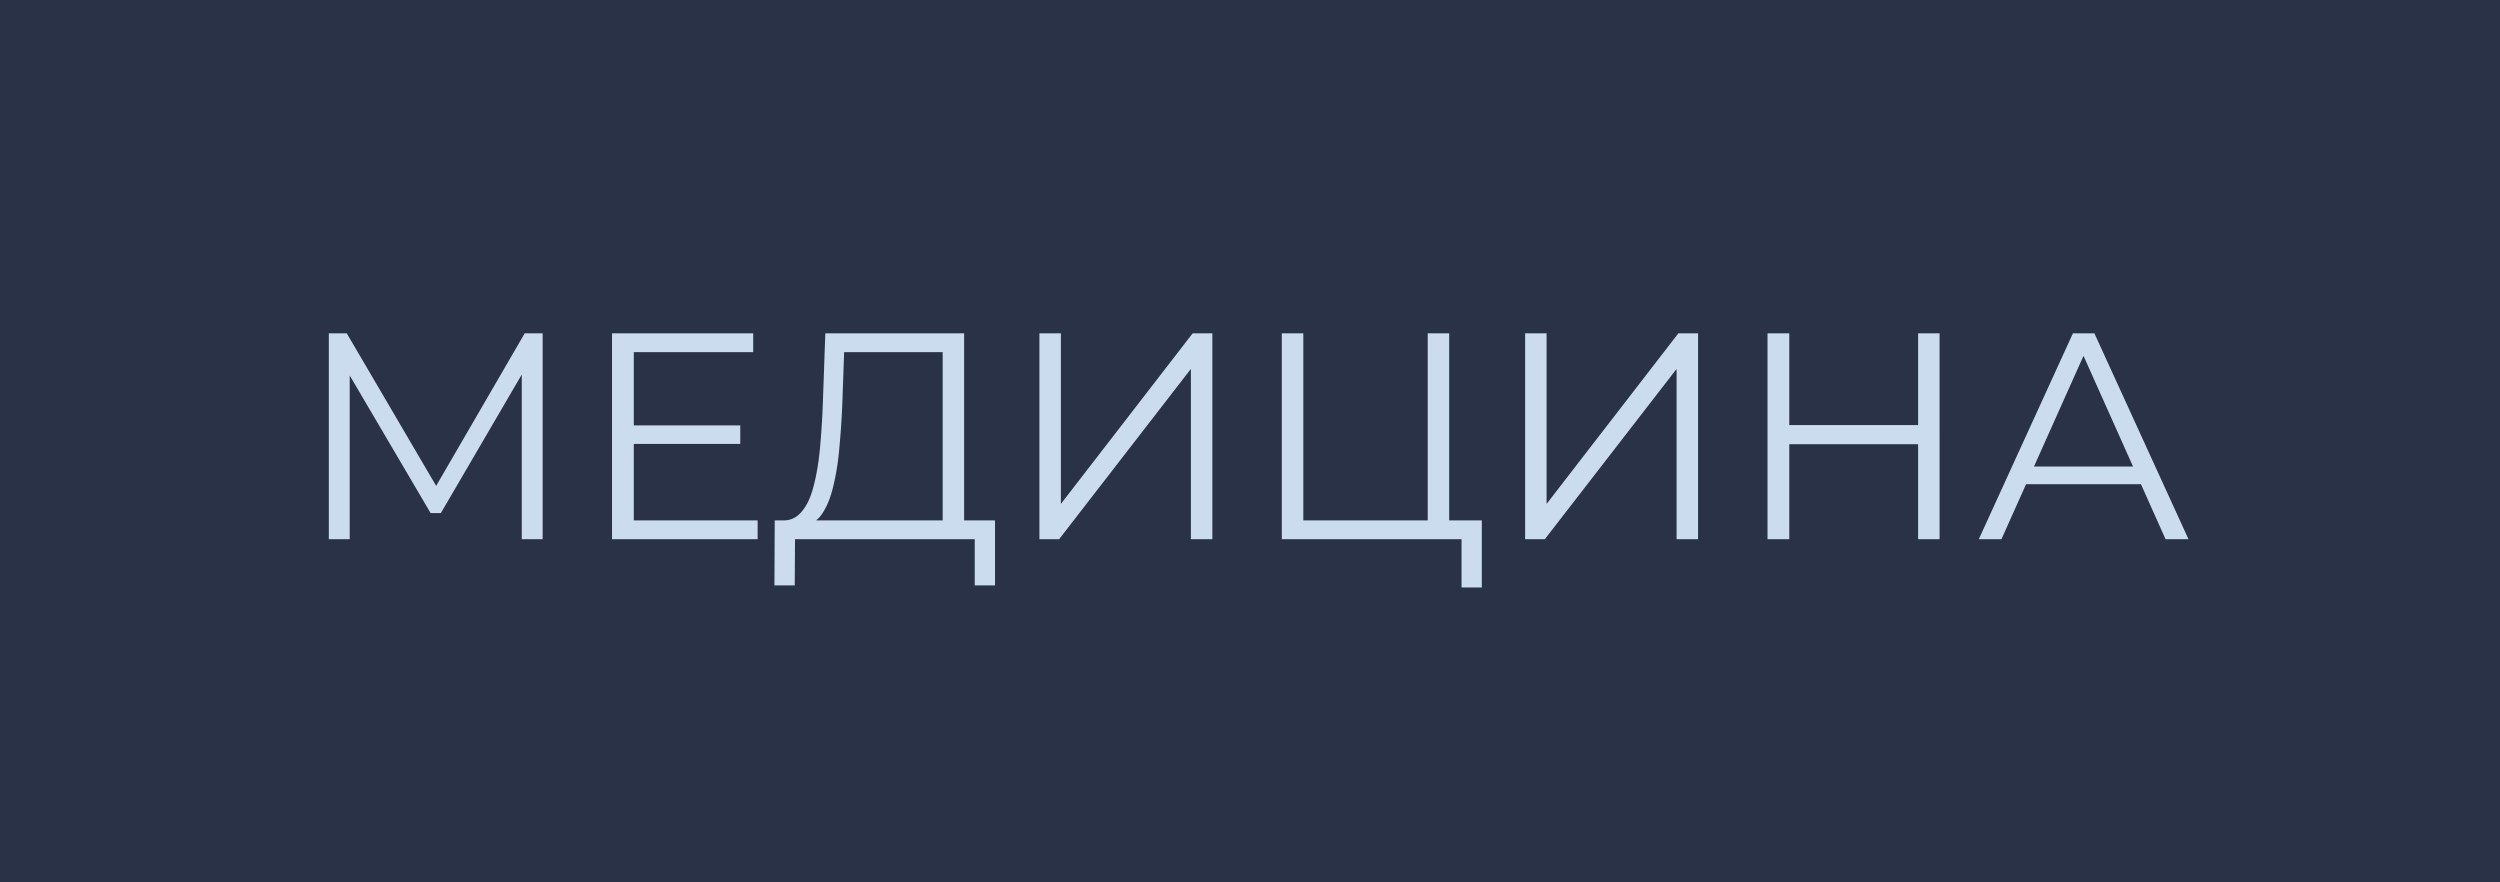 <?xml version="1.0" encoding="UTF-8"?> <svg xmlns="http://www.w3.org/2000/svg" width="102" height="36" fill="none"> <path fill="#293246" d="M0 0h102v36H0z"></path> <path fill="#CCDCEF" d="M13.416 22v-8.4h.732l3.84 6.552h-.384l3.804-6.552h.732V22h-.852v-7.068h.204l-3.504 6h-.42l-3.528-6h.228V22h-.852Zm12.347-4.644h4.44v.756h-4.44v-.756Zm.096 3.876h5.052V22h-5.94v-8.4h5.76v.768h-4.872v6.864Zm12.602.348v-7.212h-4.02l-.072 2.04c-.024.632-.064 1.24-.12 1.824a10.334 10.334 0 0 1-.24 1.56c-.104.456-.248.828-.432 1.116-.176.288-.408.456-.696.504l-.972-.18c.32.016.584-.1.792-.348.216-.248.38-.596.492-1.044.12-.448.208-.972.264-1.572.056-.6.096-1.248.12-1.944l.096-2.724h5.664v7.98h-.876Zm-6.864 2.304.012-2.652h8.988v2.652h-.828V22h-7.332l-.012 1.884h-.828ZM42.408 22v-8.4h.876v6.96l5.376-6.96h.804V22h-.876v-6.948L43.212 22h-.804Zm9.89 0v-8.4h.877v7.632h5.076V13.6h.876V22h-6.828Zm7.333 1.968V21.76l.228.24H58.25v-.768h2.208v2.736h-.828ZM62.225 22v-8.4h.876v6.96l5.376-6.96h.804V22h-.876v-6.948L63.029 22h-.804Zm16.034-8.4h.876V22h-.876v-8.4ZM73.003 22h-.888v-8.4h.888V22Zm5.34-3.876h-5.436v-.78h5.436v.78ZM80.735 22l3.84-8.4h.876l3.84 8.4h-.936l-3.528-7.884h.36L81.659 22h-.924Zm1.512-2.244.264-.72h4.884l.264.72h-5.412Z"></path> </svg> 
